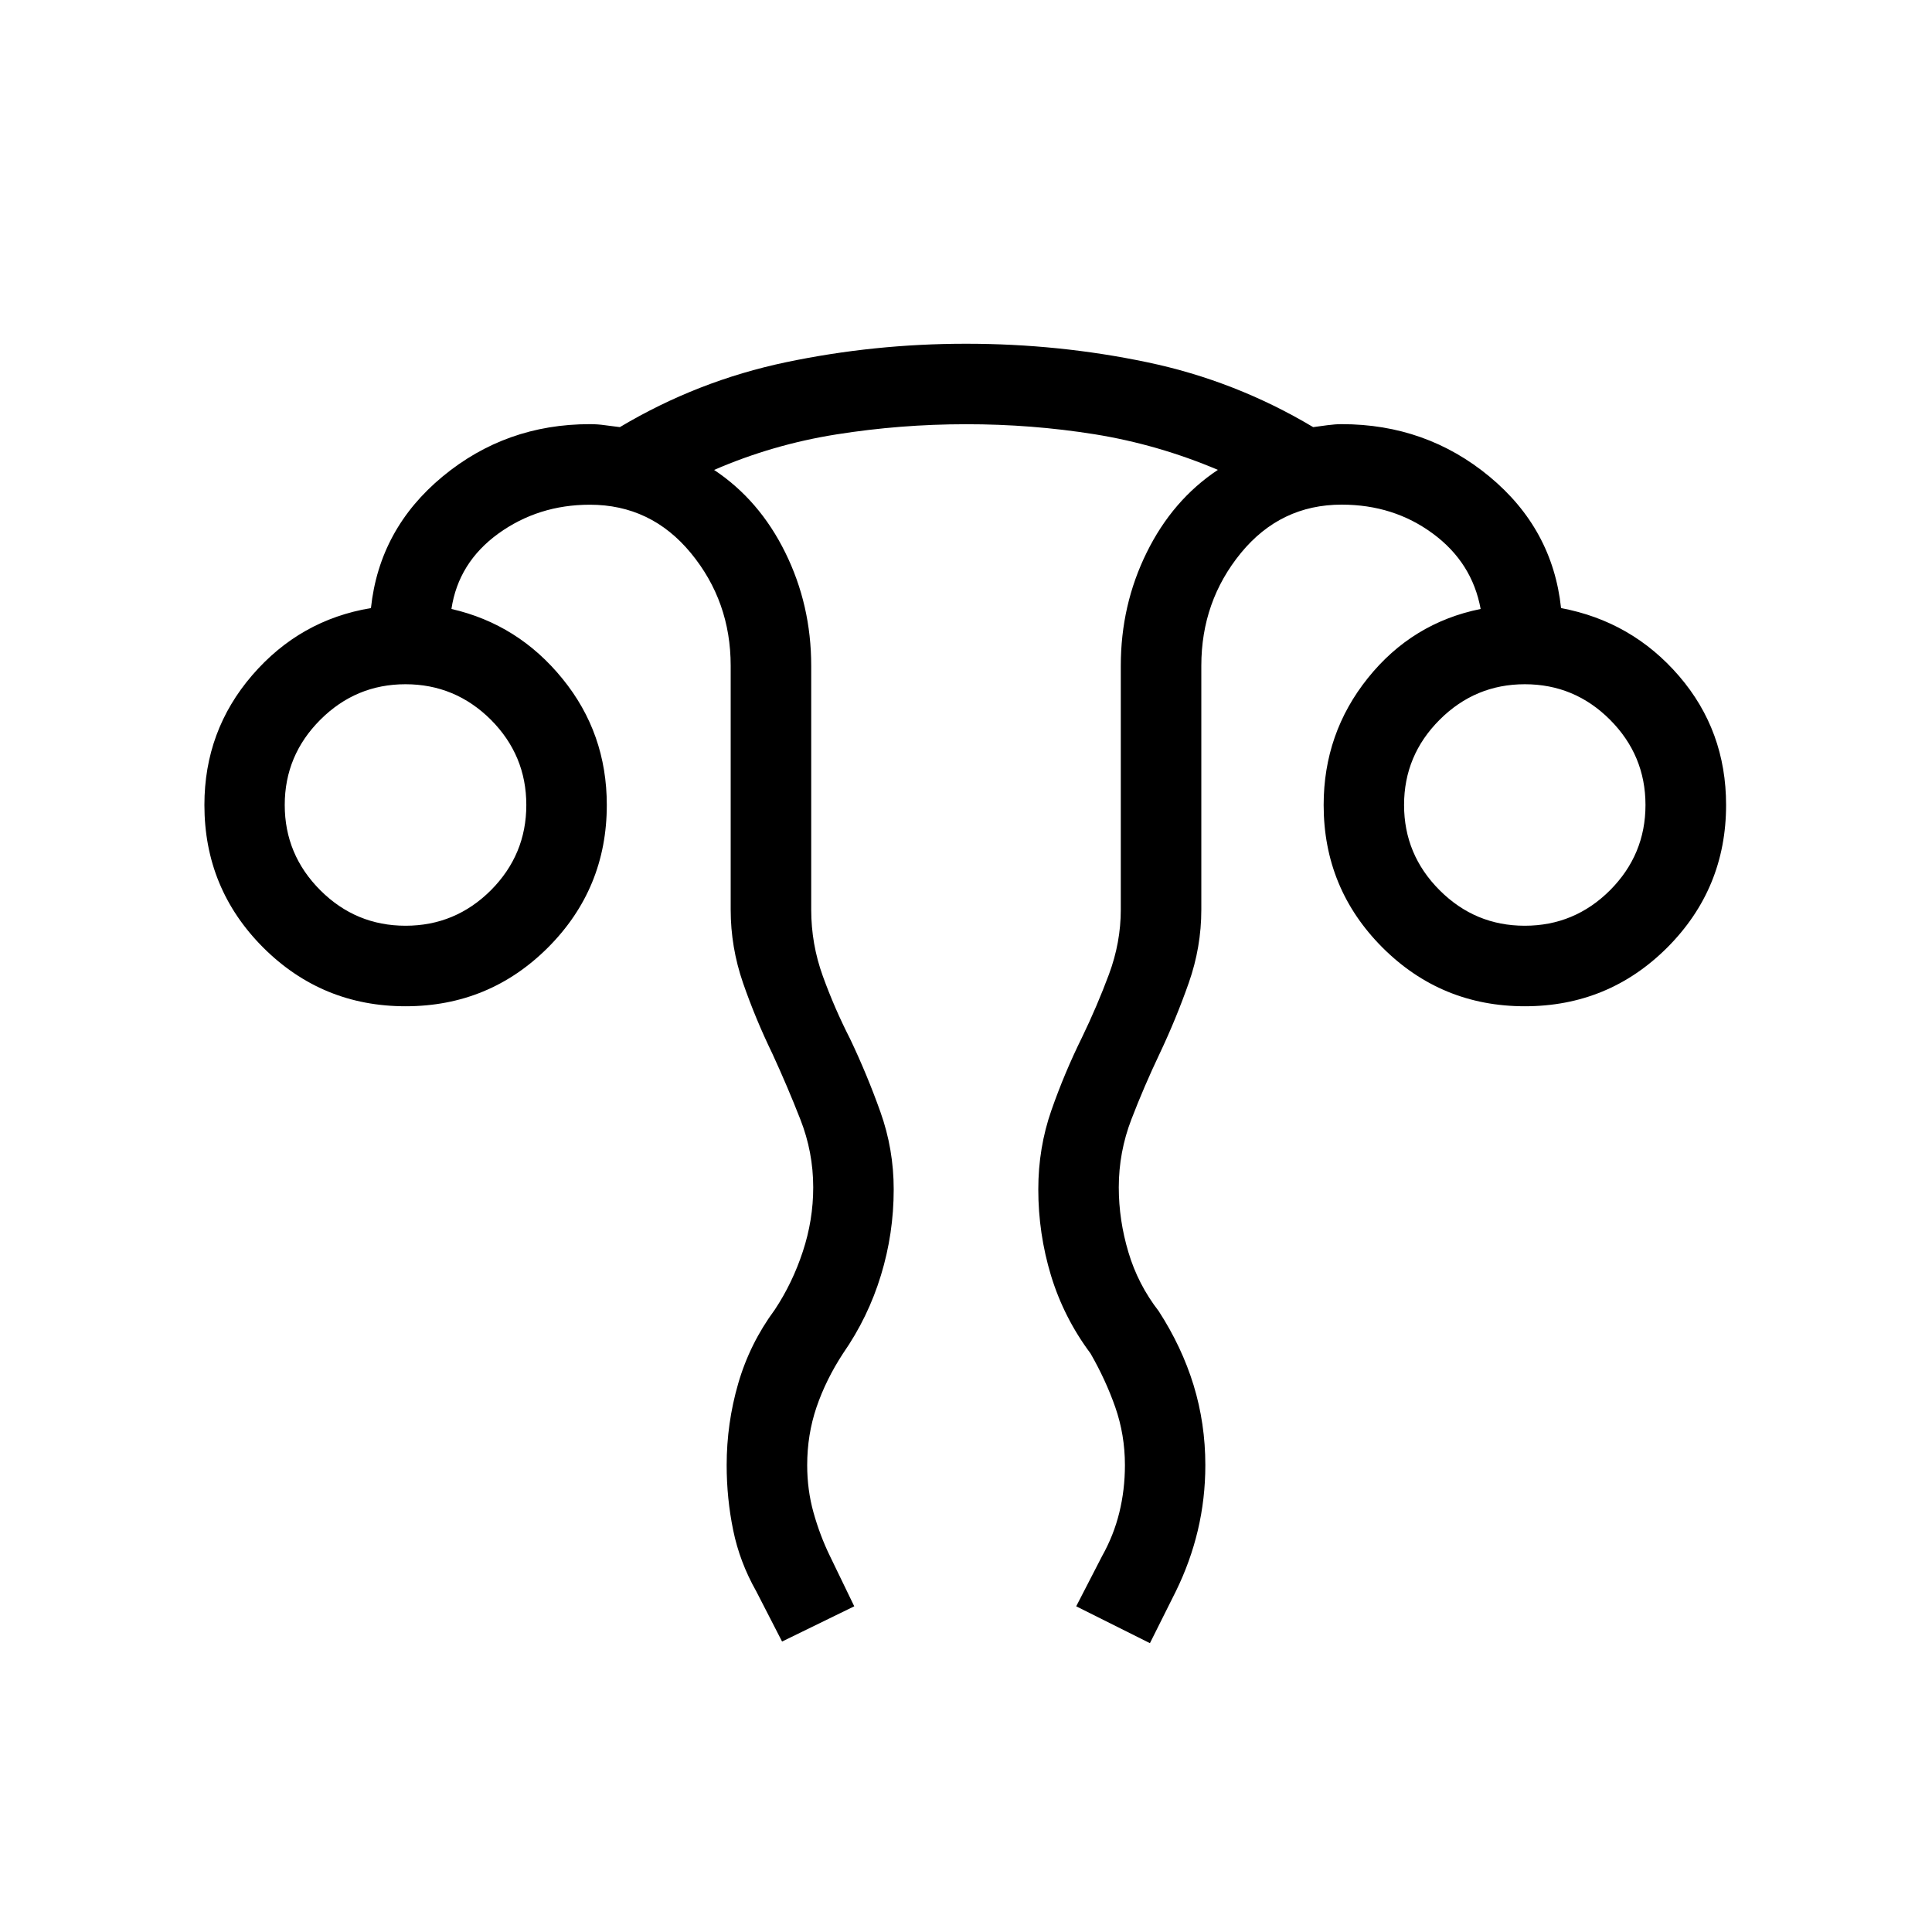 <?xml version="1.0" encoding="UTF-8"?> <svg xmlns="http://www.w3.org/2000/svg" width="50" height="50" viewBox="0 0 50 50" fill="none"> <path d="M20.24 42.483L19.573 41.185C19.285 40.676 19.086 40.148 18.975 39.602C18.863 39.058 18.806 38.496 18.806 37.917C18.806 37.199 18.905 36.496 19.104 35.808C19.303 35.119 19.619 34.481 20.052 33.894C20.358 33.433 20.599 32.931 20.777 32.389C20.956 31.848 21.046 31.294 21.046 30.729C21.046 30.121 20.935 29.533 20.712 28.967C20.49 28.4 20.249 27.833 19.988 27.267C19.694 26.661 19.442 26.051 19.229 25.437C19.017 24.822 18.91 24.19 18.91 23.542V17.229C18.91 16.119 18.567 15.147 17.879 14.312C17.192 13.479 16.32 13.062 15.265 13.062C14.376 13.062 13.586 13.312 12.896 13.81C12.207 14.31 11.803 14.96 11.683 15.76C12.836 16.024 13.794 16.626 14.558 17.567C15.322 18.506 15.704 19.594 15.704 20.833C15.704 22.275 15.197 23.504 14.183 24.521C13.168 25.535 11.939 26.042 10.496 26.042C9.054 26.042 7.826 25.535 6.81 24.521C5.796 23.504 5.29 22.275 5.29 20.833C5.29 19.551 5.702 18.432 6.527 17.475C7.352 16.519 8.376 15.94 9.6 15.737C9.746 14.369 10.365 13.234 11.456 12.331C12.548 11.428 13.817 10.977 15.265 10.977C15.401 10.977 15.53 10.986 15.652 11.004L16.042 11.054C17.382 10.255 18.814 9.696 20.34 9.375C21.863 9.055 23.417 8.896 25 8.896C26.603 8.896 28.166 9.055 29.689 9.375C31.213 9.694 32.645 10.254 33.985 11.054C34.096 11.037 34.219 11.021 34.354 11.004C34.49 10.986 34.613 10.977 34.723 10.977C36.178 10.977 37.452 11.428 38.544 12.331C39.635 13.234 40.254 14.369 40.4 15.737C41.624 15.967 42.642 16.553 43.454 17.496C44.265 18.439 44.671 19.551 44.671 20.833C44.671 22.275 44.164 23.504 43.15 24.521C42.135 25.535 40.906 26.042 39.462 26.042C38.021 26.042 36.792 25.535 35.777 24.521C34.763 23.504 34.256 22.275 34.256 20.833C34.256 19.594 34.638 18.498 35.402 17.546C36.166 16.594 37.138 15.999 38.319 15.76C38.172 14.959 37.76 14.309 37.083 13.81C36.407 13.31 35.62 13.06 34.723 13.06C33.667 13.06 32.798 13.478 32.114 14.312C31.431 15.147 31.09 16.119 31.09 17.229V23.542C31.09 24.19 30.981 24.822 30.765 25.437C30.549 26.051 30.299 26.661 30.012 27.267C29.743 27.833 29.499 28.4 29.281 28.967C29.063 29.533 28.954 30.121 28.954 30.729C28.954 31.296 29.038 31.856 29.204 32.41C29.369 32.965 29.631 33.472 29.988 33.933C30.386 34.548 30.687 35.187 30.89 35.848C31.092 36.509 31.194 37.199 31.194 37.917C31.194 38.496 31.129 39.058 31 39.604C30.871 40.148 30.68 40.676 30.429 41.187L29.76 42.525L27.852 41.571L28.521 40.273C28.722 39.914 28.871 39.539 28.967 39.148C29.064 38.755 29.113 38.344 29.113 37.917C29.113 37.393 29.029 36.893 28.863 36.417C28.696 35.942 28.482 35.478 28.221 35.025C27.762 34.41 27.422 33.739 27.2 33.012C26.98 32.286 26.871 31.542 26.871 30.781C26.871 30.063 26.984 29.381 27.21 28.735C27.435 28.091 27.699 27.462 28.002 26.848C28.263 26.308 28.496 25.763 28.7 25.215C28.904 24.666 29.006 24.108 29.006 23.542V17.229C29.006 16.18 29.23 15.203 29.677 14.298C30.124 13.391 30.738 12.678 31.519 12.16C30.483 11.721 29.42 11.415 28.331 11.239C27.242 11.065 26.132 10.978 25 10.979C23.868 10.979 22.751 11.067 21.648 11.242C20.547 11.417 19.491 11.723 18.481 12.162C19.262 12.681 19.876 13.393 20.323 14.3C20.77 15.206 20.994 16.182 20.994 17.229V23.542C20.994 24.135 21.094 24.708 21.294 25.26C21.494 25.813 21.729 26.355 22 26.885C22.293 27.501 22.555 28.131 22.785 28.777C23.015 29.421 23.129 30.09 23.129 30.781C23.129 31.542 23.019 32.284 22.798 33.006C22.578 33.728 22.252 34.401 21.819 35.025C21.523 35.478 21.294 35.942 21.131 36.419C20.97 36.894 20.89 37.393 20.89 37.917C20.89 38.344 20.944 38.754 21.054 39.146C21.164 39.539 21.305 39.914 21.479 40.271L22.108 41.571L20.24 42.483ZM10.496 23.958C11.354 23.958 12.09 23.652 12.704 23.04C13.315 22.426 13.621 21.69 13.621 20.833C13.621 19.976 13.315 19.241 12.704 18.627C12.089 18.015 11.352 17.708 10.494 17.708C9.637 17.708 8.902 18.015 8.29 18.627C7.676 19.241 7.369 19.976 7.369 20.833C7.369 21.69 7.676 22.426 8.29 23.04C8.902 23.652 9.639 23.958 10.496 23.958ZM39.46 23.958C40.319 23.958 41.054 23.652 41.667 23.04C42.279 22.426 42.585 21.69 42.585 20.833C42.585 19.976 42.279 19.241 41.667 18.627C41.056 18.015 40.321 17.708 39.462 17.708C38.605 17.708 37.871 18.015 37.258 18.627C36.644 19.241 36.337 19.976 36.337 20.833C36.337 21.69 36.644 22.426 37.258 23.04C37.871 23.652 38.603 23.958 39.46 23.958Z" fill="black"></path> </svg> 